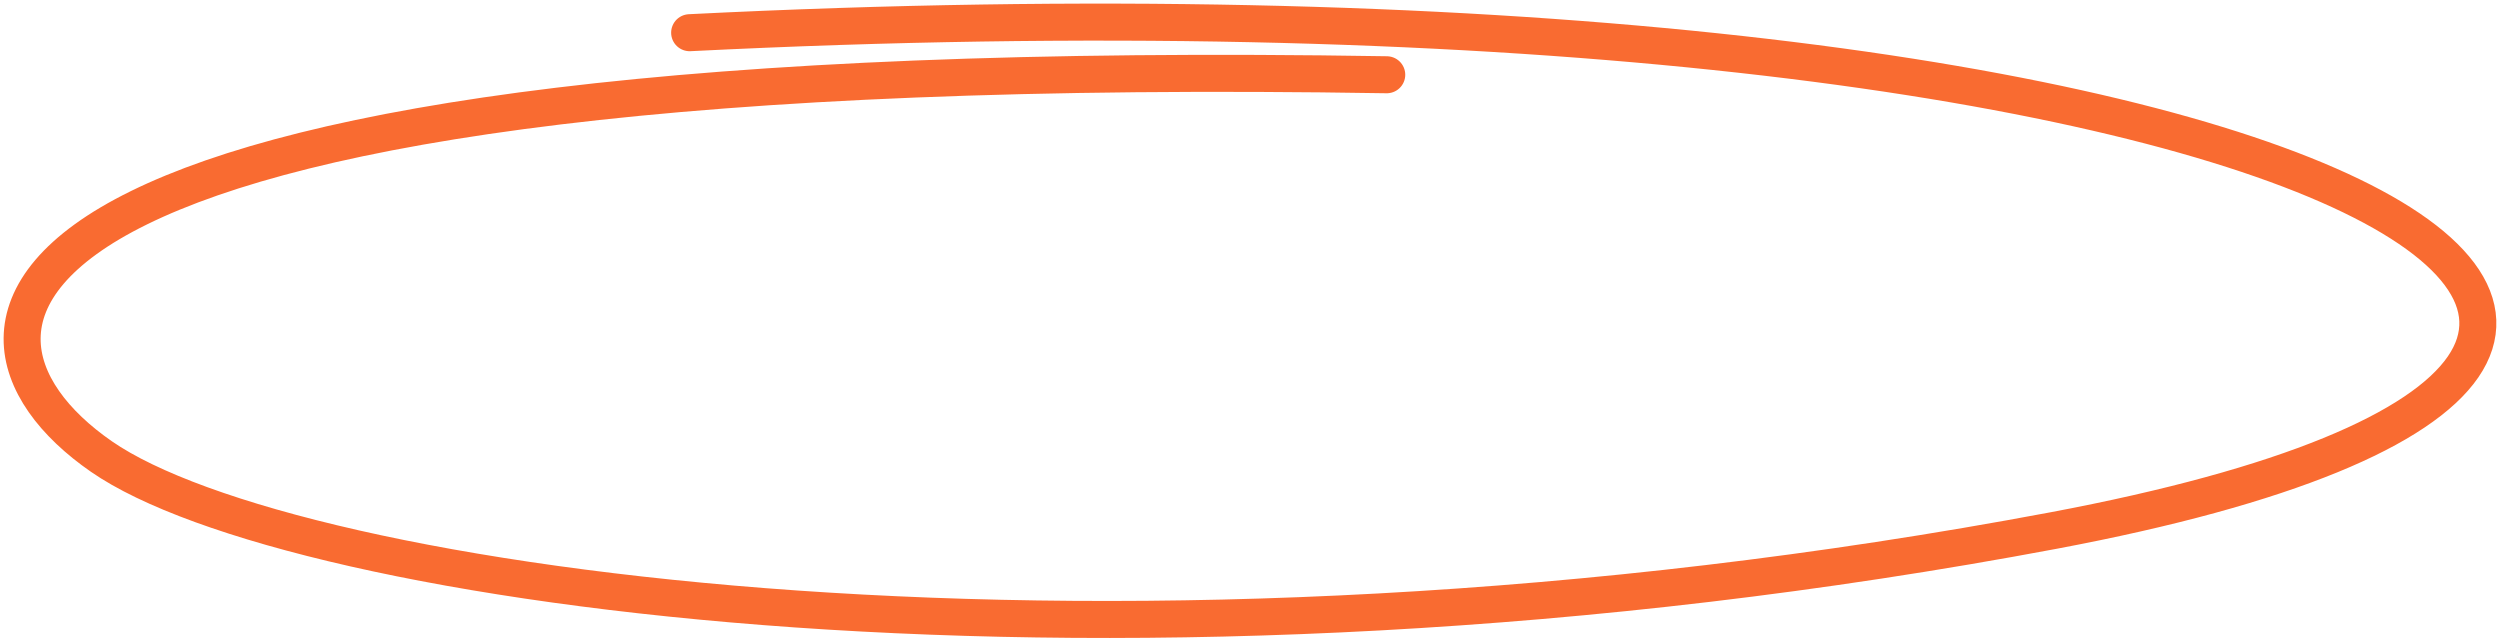 <?xml version="1.0" encoding="UTF-8"?> <svg xmlns="http://www.w3.org/2000/svg" width="113" height="29" viewBox="0 0 113 29" fill="none"> <path d="M62.681 3.379C-1.671 2.317 -3.98 14.707 4.586 20.637C13.153 26.567 50.373 31.964 92.812 23.982C135.251 15.999 104.037 -2.171 31.172 1.478" stroke="#F96B31" stroke-width="1.673" stroke-linecap="round"></path> </svg> 